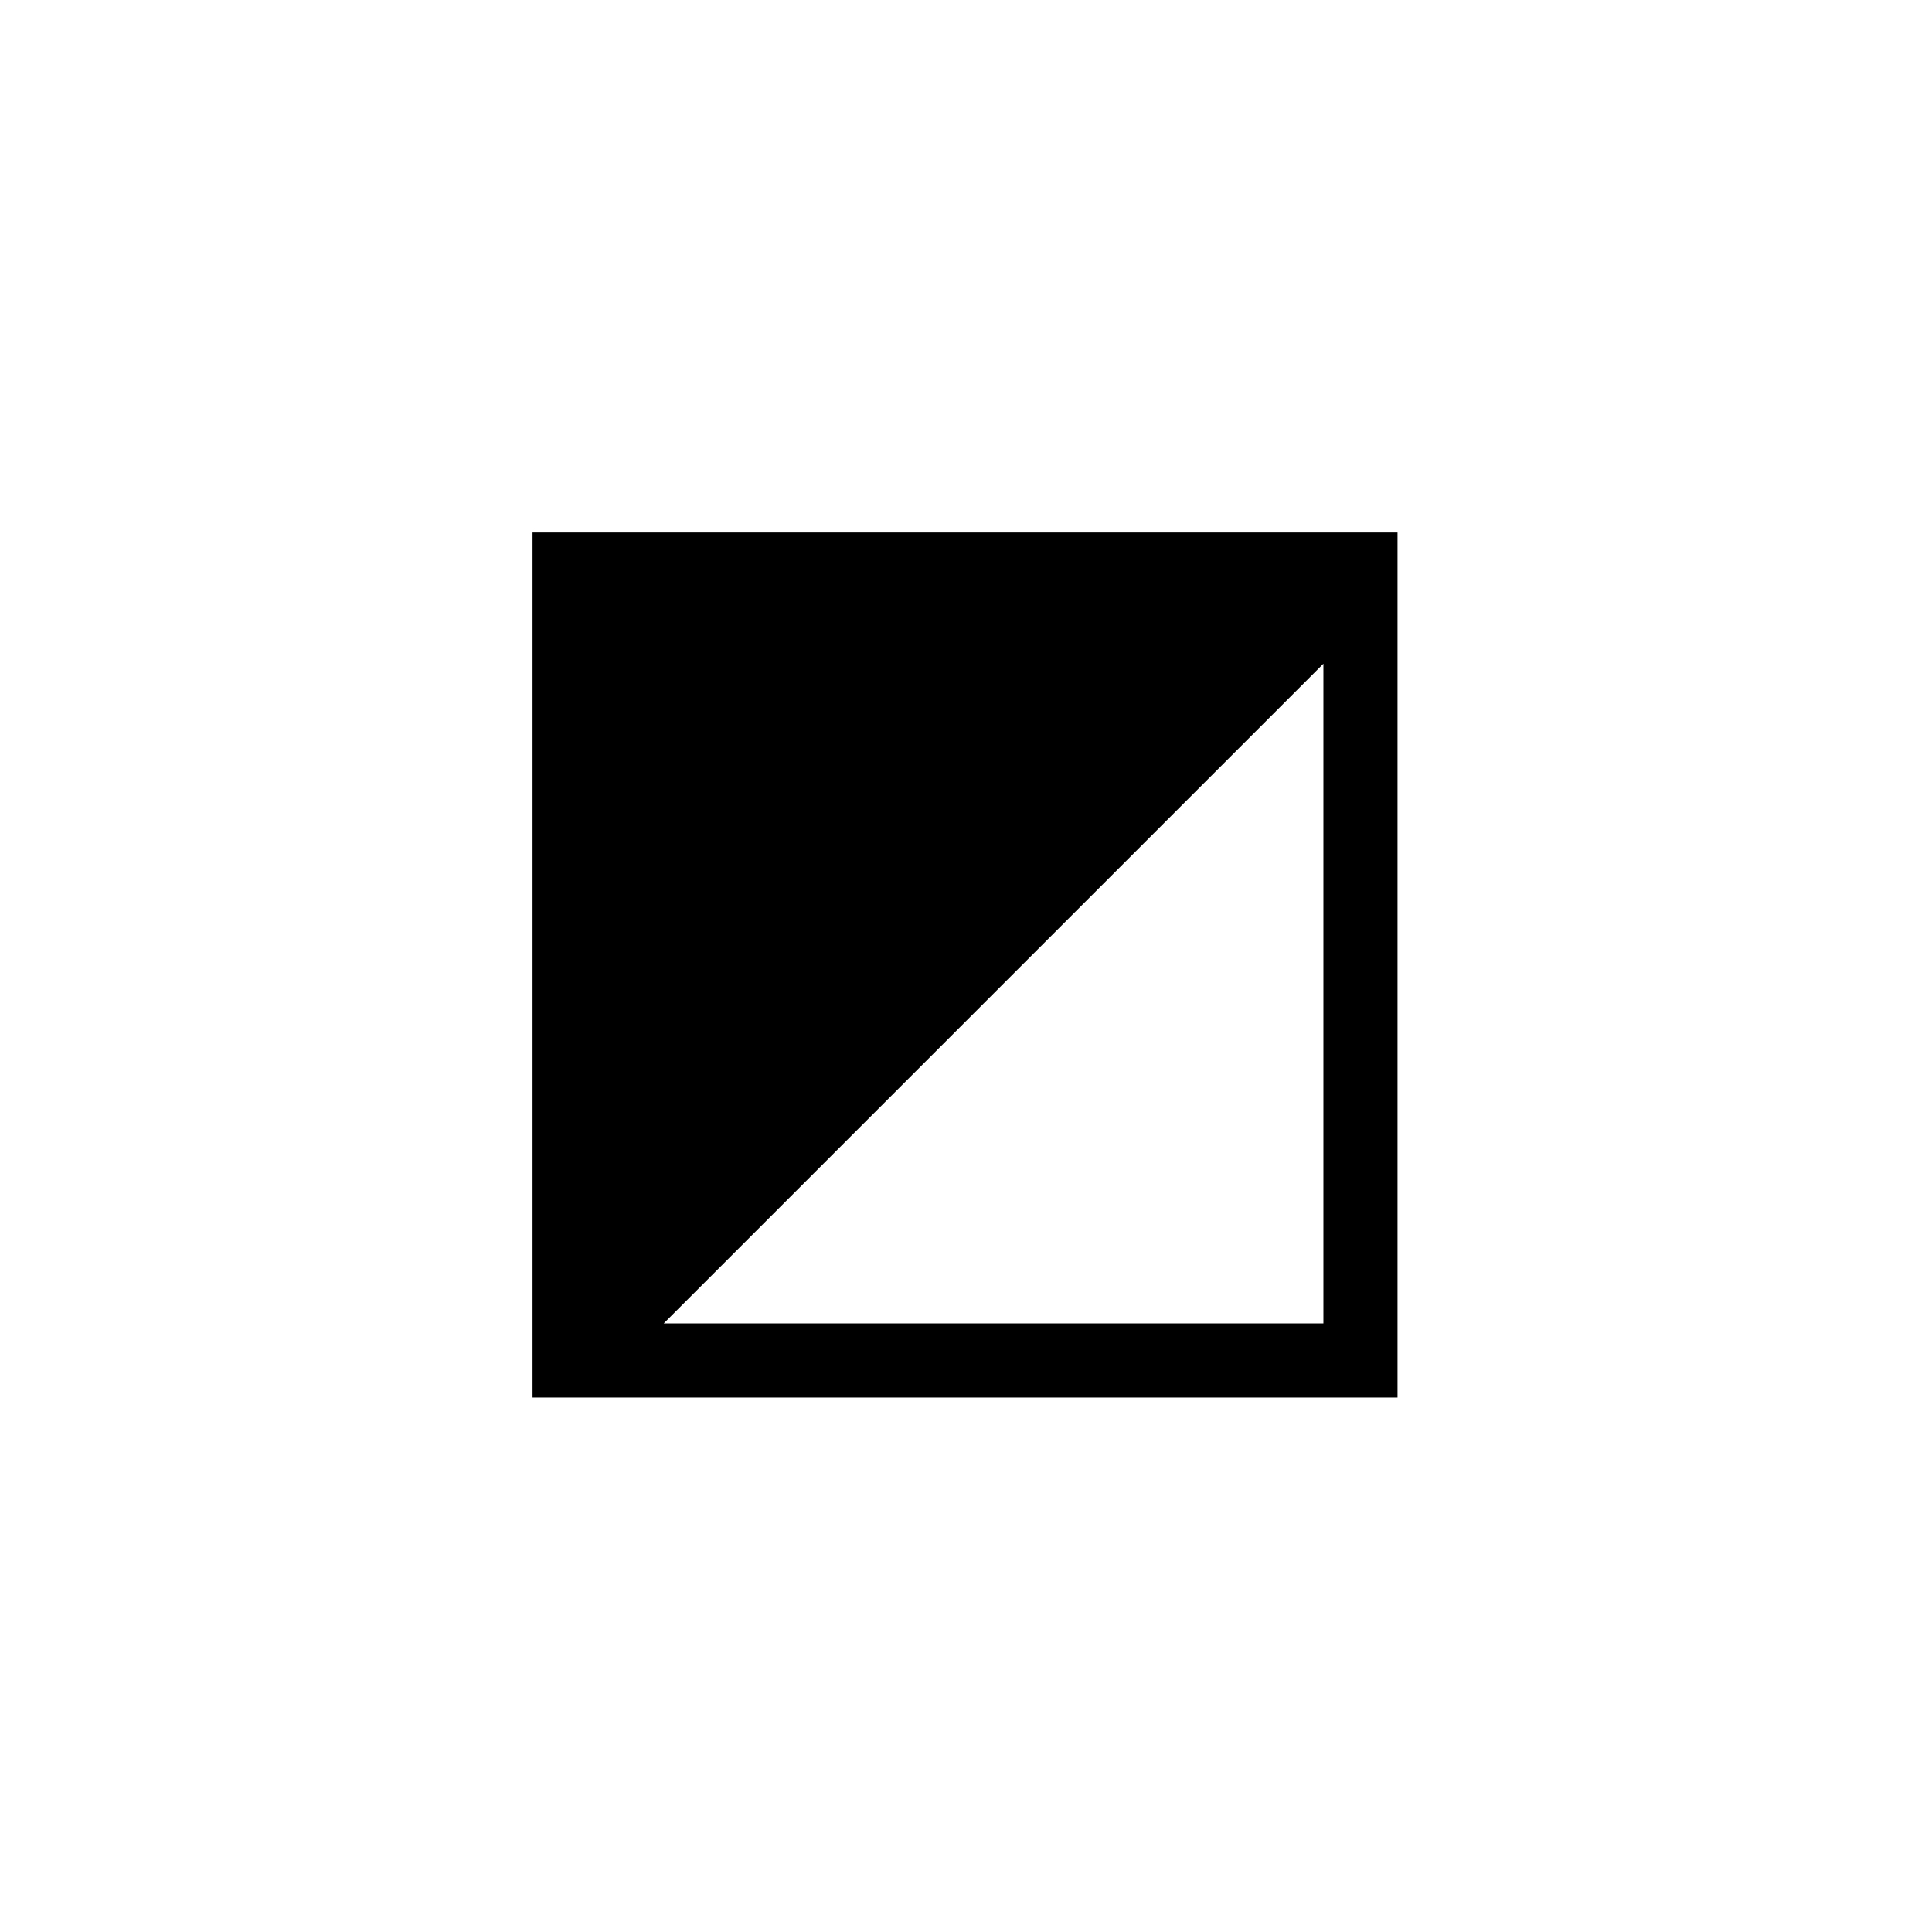 <?xml version="1.0" encoding="UTF-8"?>
<!-- Uploaded to: ICON Repo, www.svgrepo.com, Generator: ICON Repo Mixer Tools -->
<svg fill="#000000" width="800px" height="800px" version="1.1" viewBox="144 144 512 512" xmlns="http://www.w3.org/2000/svg">
 <path d="m295.21 285.13h-10.078v229.24h229.23v-229.24zm24.688 209.59 174.82-174.82v174.82z"/>
</svg>